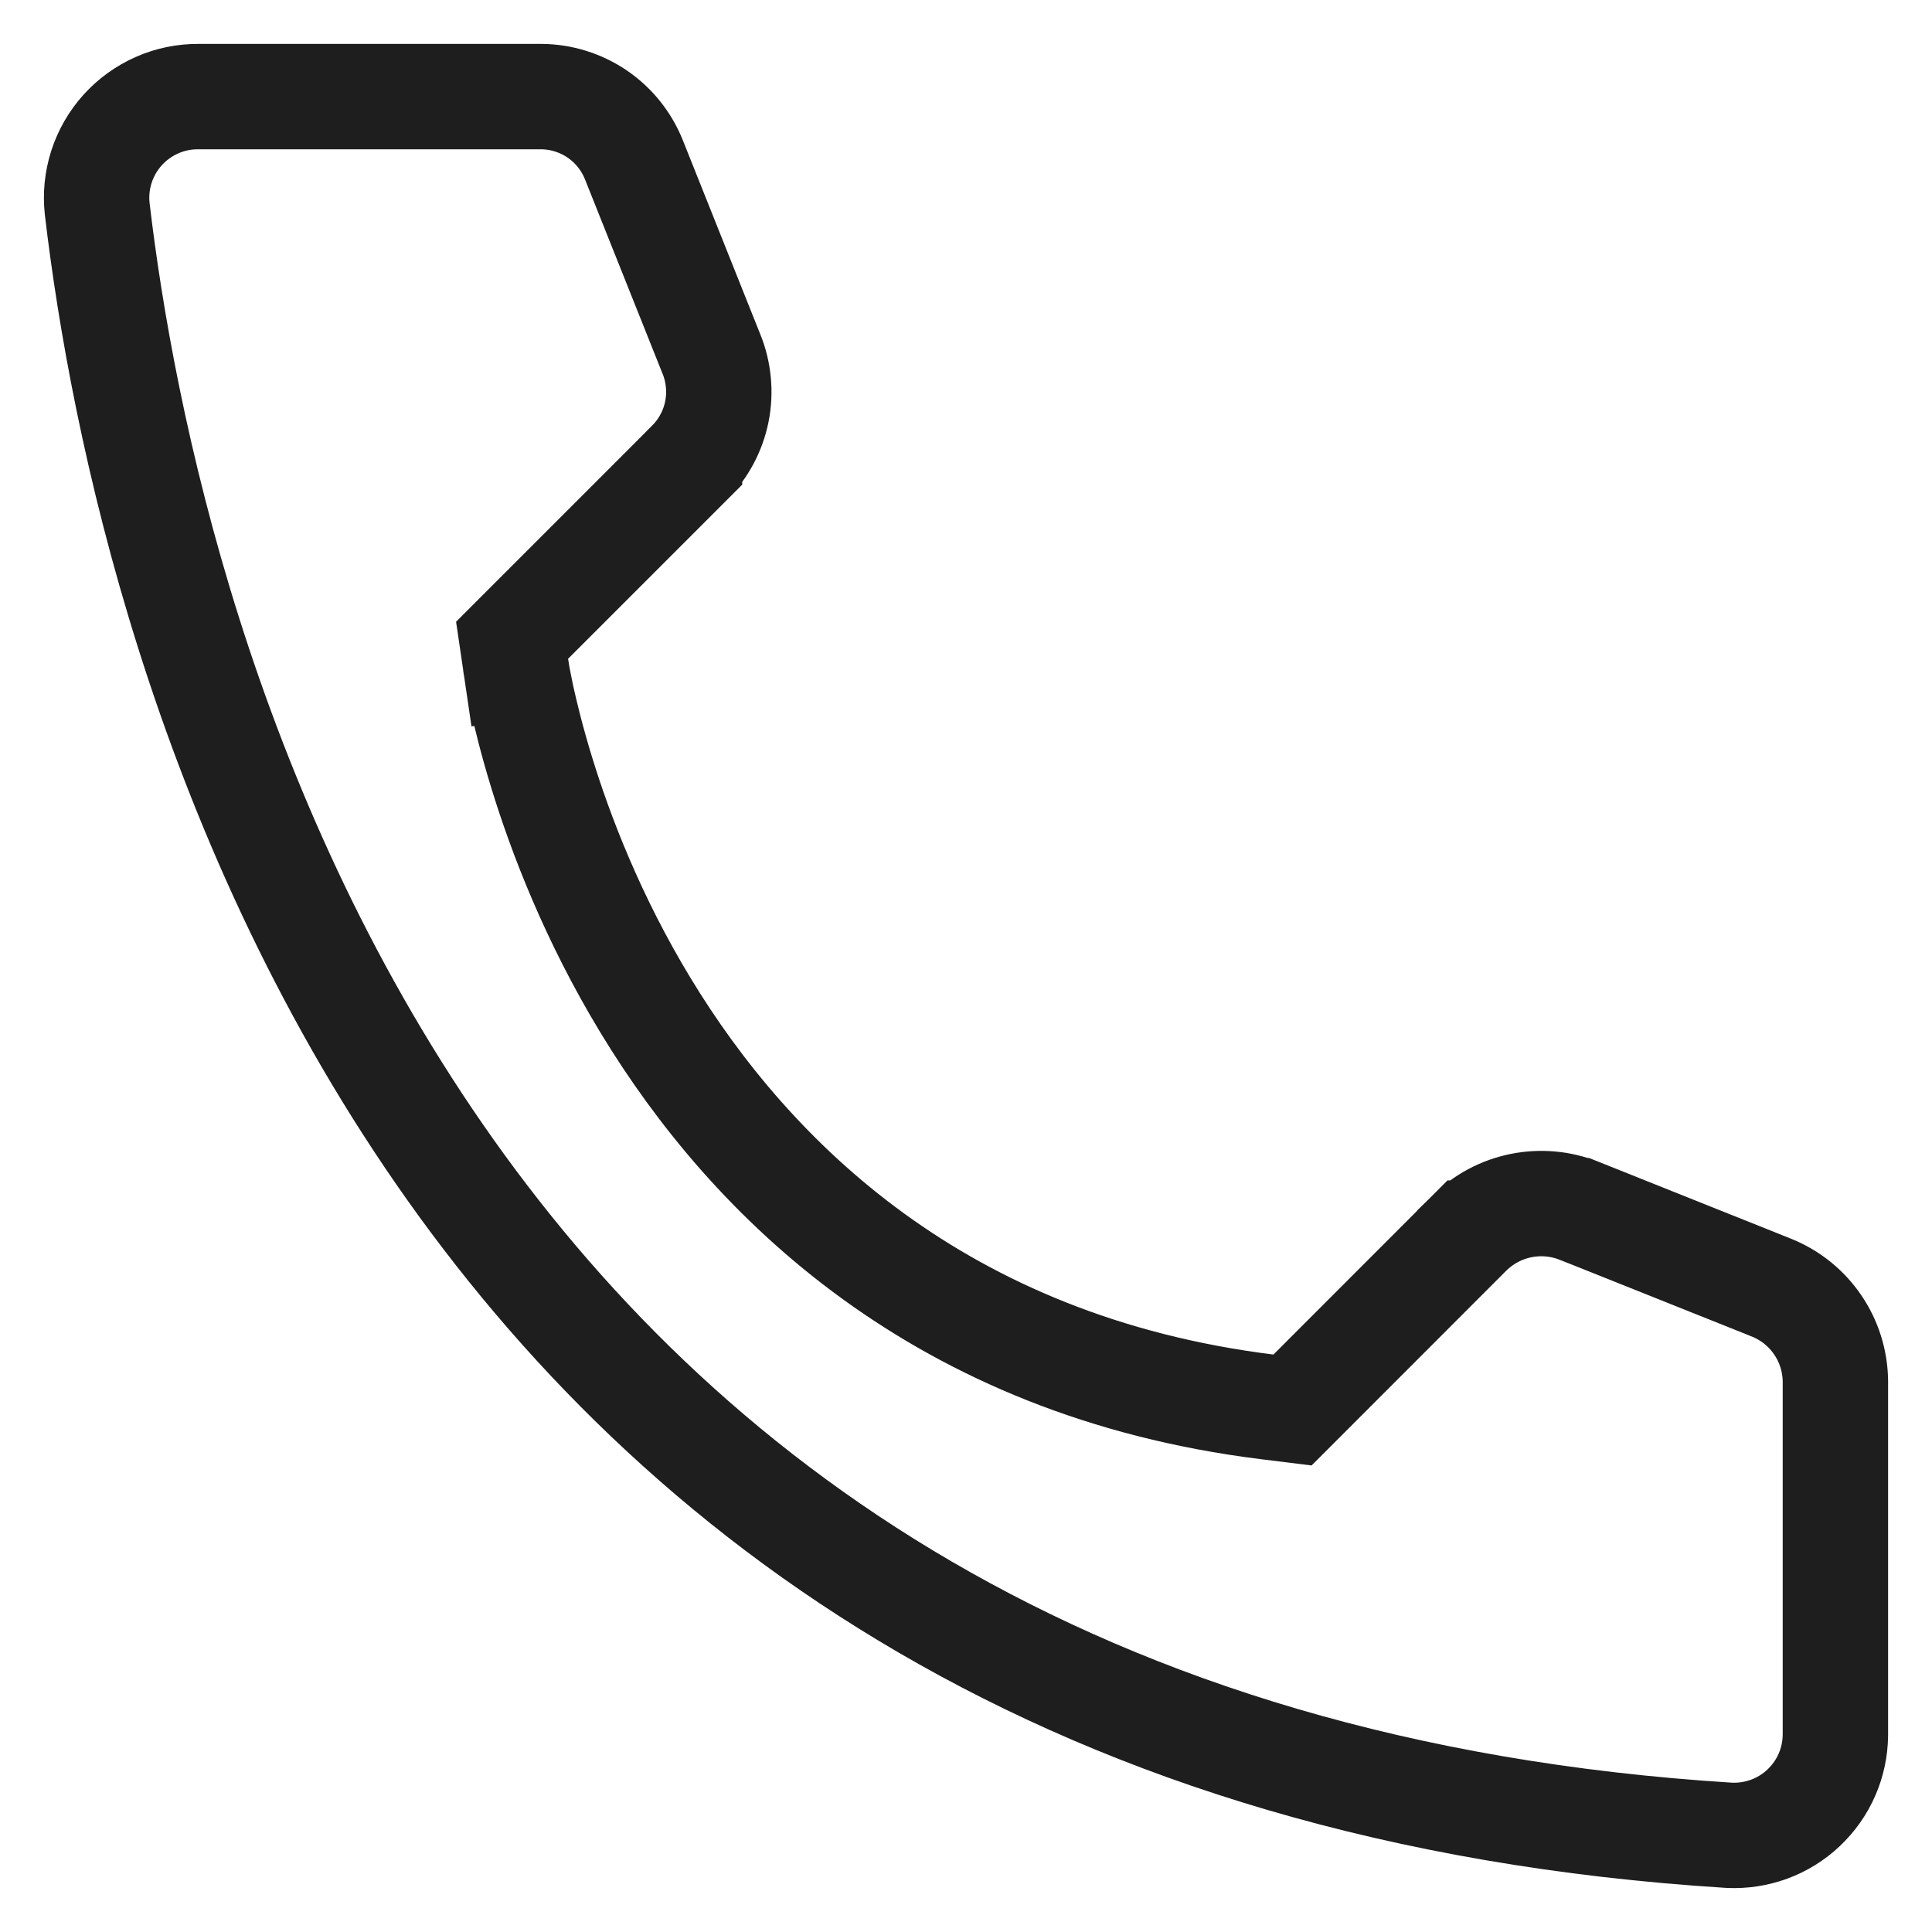 <svg width="22" height="22" viewBox="0 0 22 22" fill="none" xmlns="http://www.w3.org/2000/svg">
<path d="M14.427 16.02L14.718 16.056L14.925 15.849L16.731 14.042C16.731 14.042 16.732 14.042 16.732 14.041C16.893 13.883 17.096 13.774 17.317 13.729C17.538 13.684 17.767 13.703 17.977 13.786C17.978 13.786 17.978 13.786 17.979 13.786L20.176 14.664C20.177 14.664 20.177 14.664 20.178 14.665C20.389 14.751 20.571 14.898 20.699 15.087C20.828 15.276 20.897 15.498 20.9 15.726V19.759C20.898 19.914 20.866 20.067 20.804 20.208C20.742 20.351 20.651 20.479 20.538 20.586C20.425 20.693 20.292 20.775 20.146 20.829C20.001 20.882 19.847 20.906 19.693 20.899C12.169 20.429 7.693 17.023 5.008 13.148C2.305 9.246 1.396 4.834 1.107 2.378C1.089 2.217 1.106 2.054 1.155 1.9C1.205 1.745 1.287 1.602 1.396 1.481C1.505 1.36 1.638 1.264 1.787 1.198C1.935 1.132 2.096 1.099 2.259 1.1L2.259 1.1H2.263H6.161C6.389 1.101 6.611 1.17 6.8 1.298C6.988 1.426 7.134 1.608 7.219 1.821L7.219 1.821L8.099 4.026L8.099 4.026L8.101 4.03C8.185 4.238 8.207 4.467 8.163 4.687C8.119 4.907 8.01 5.11 7.852 5.269C7.852 5.269 7.852 5.269 7.852 5.27L6.044 7.078L5.831 7.291L5.875 7.59L6.468 7.502C5.875 7.59 5.875 7.59 5.875 7.59L5.875 7.591L5.875 7.593L5.876 7.599L5.88 7.619C5.882 7.635 5.886 7.658 5.891 7.688C5.902 7.746 5.918 7.829 5.94 7.934C5.986 8.143 6.058 8.438 6.167 8.793C6.384 9.502 6.751 10.459 7.35 11.447C8.554 13.434 10.705 15.556 14.427 16.02Z" stroke="#1E1E1E" stroke-width="1.2"/>
</svg>
